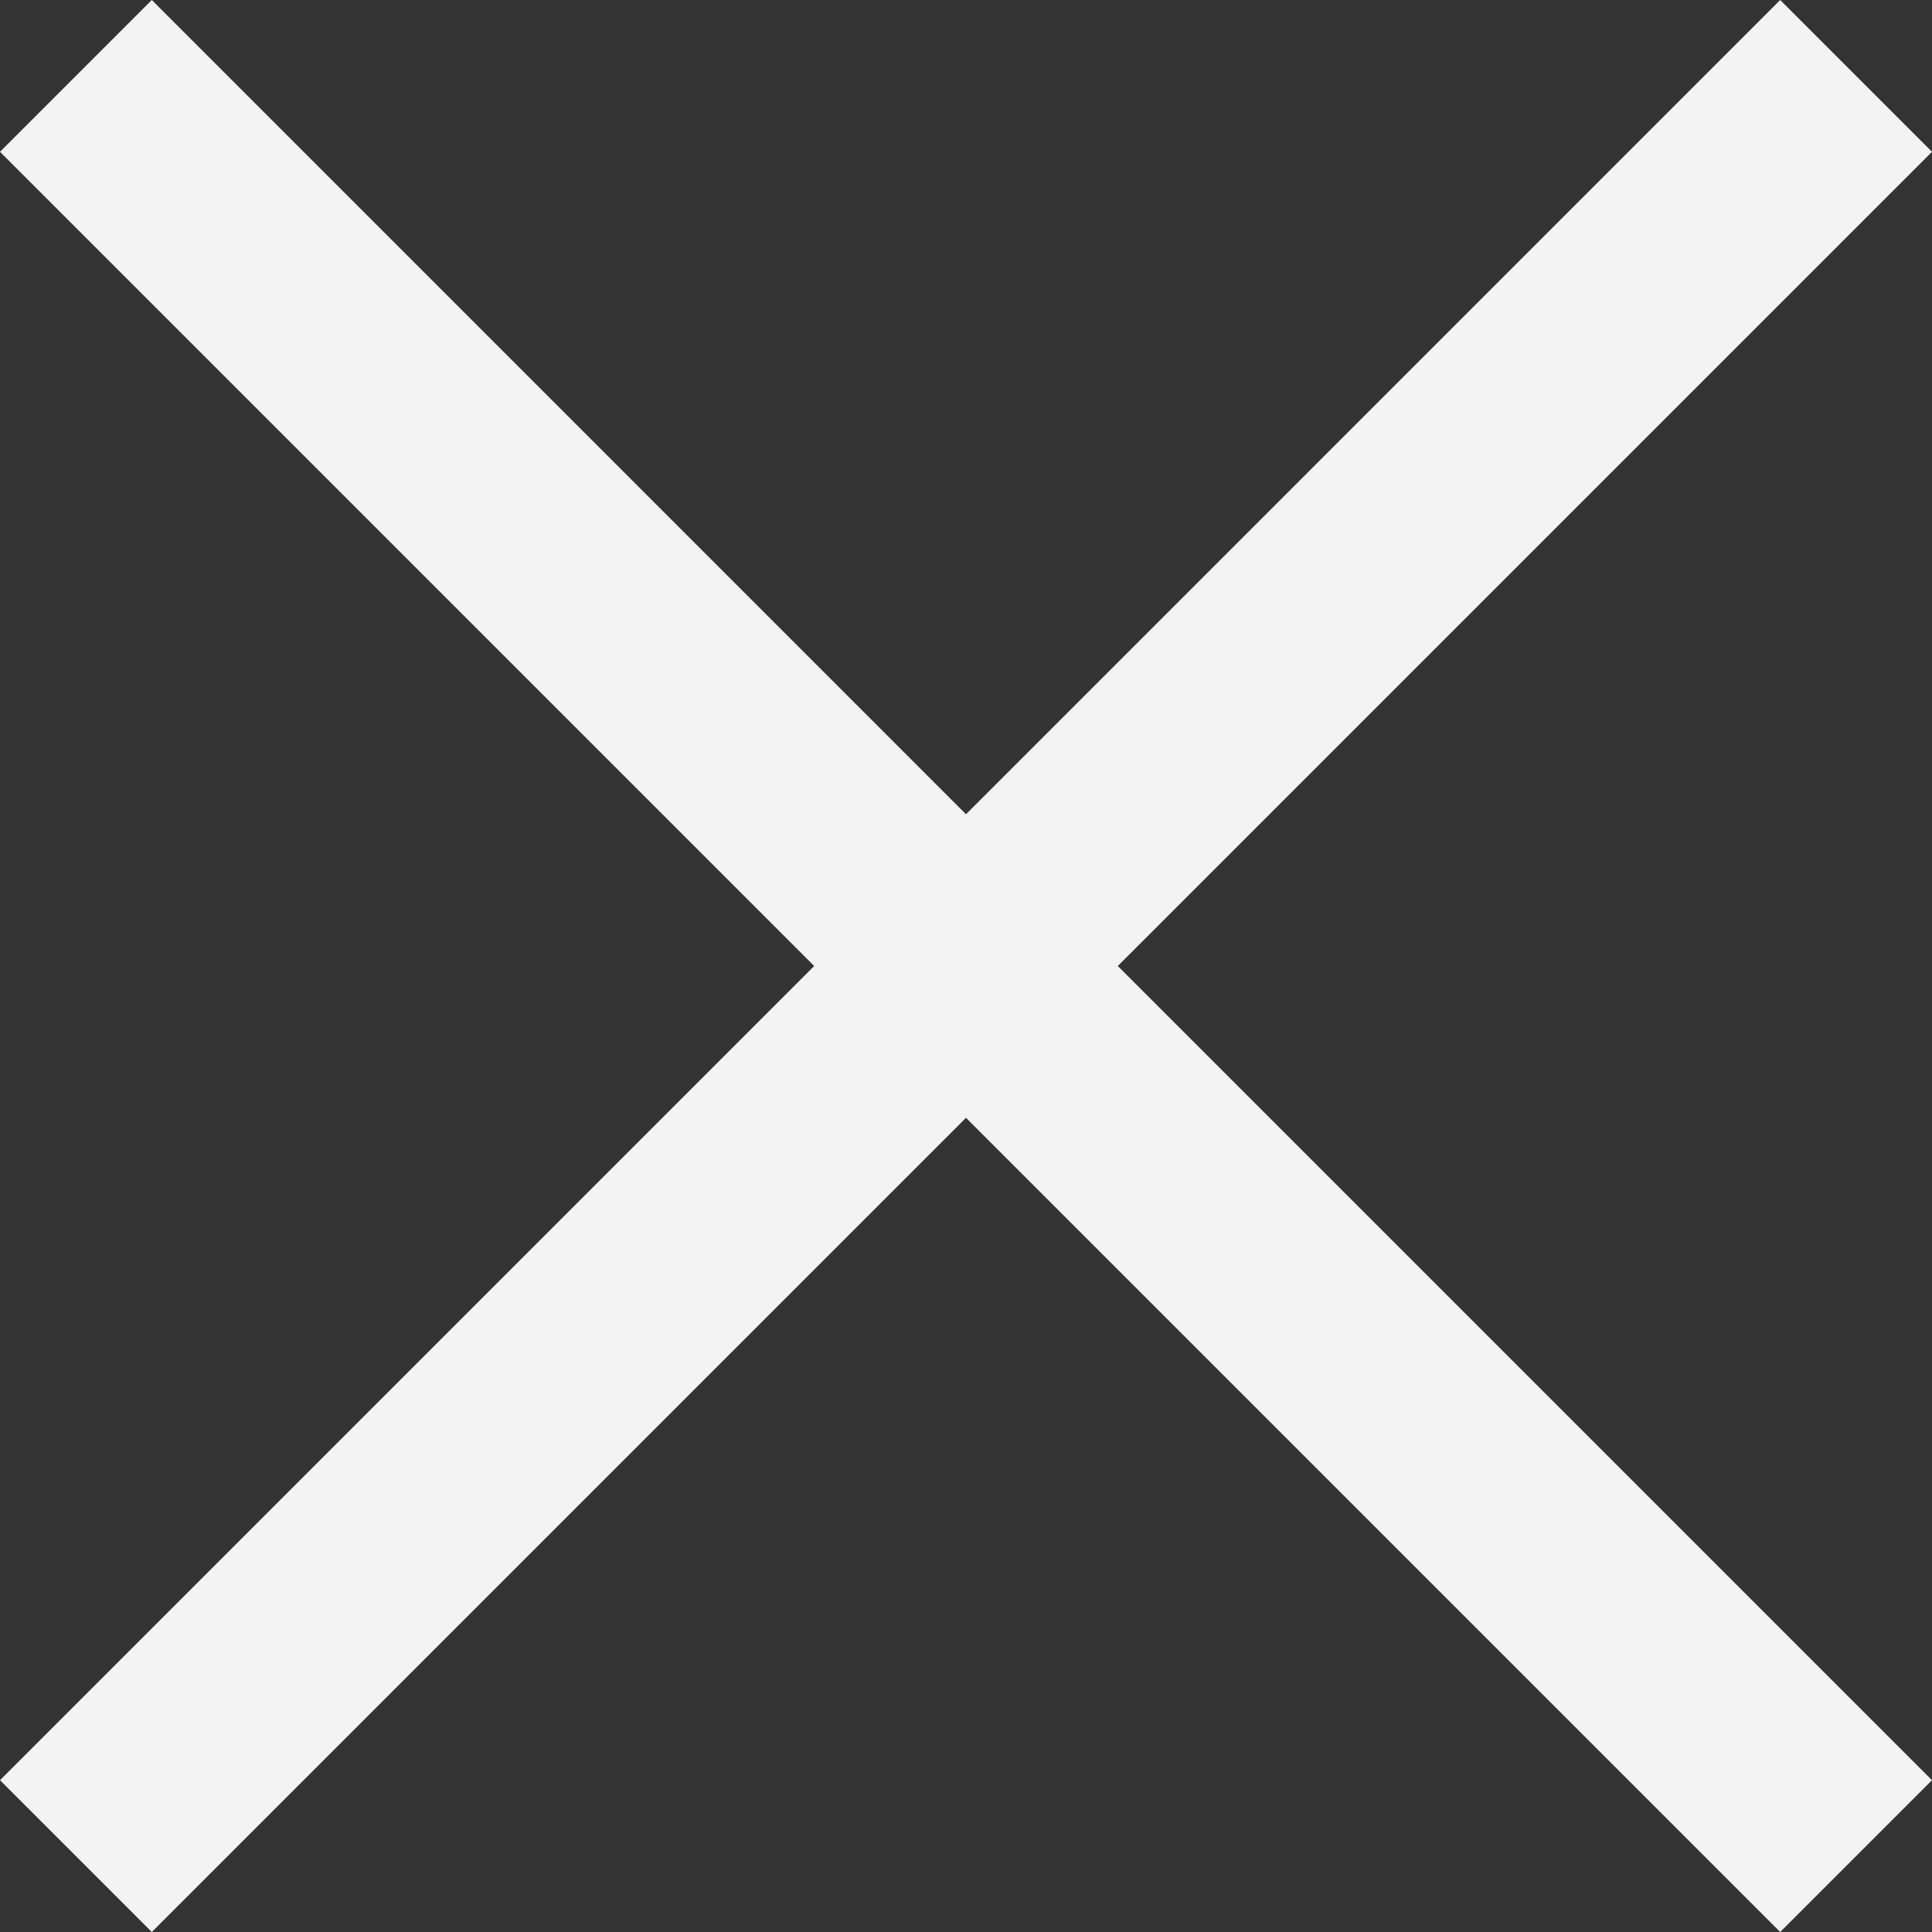 <svg width="24" height="24" viewBox="0 0 24 24" fill="none" xmlns="http://www.w3.org/2000/svg">
<rect x="0" y="0" width="24" height="24" fill="#333333" stroke="none"/>
<path d="M24 1.886L22.114 0L12 10.115L1.886 0L0 1.886L10.114 12L0 22.114L1.886 24L12 13.886L22.114 24L24 22.114L13.886 12L24 1.886Z" fill="#F3F3F3"/>
</svg>

